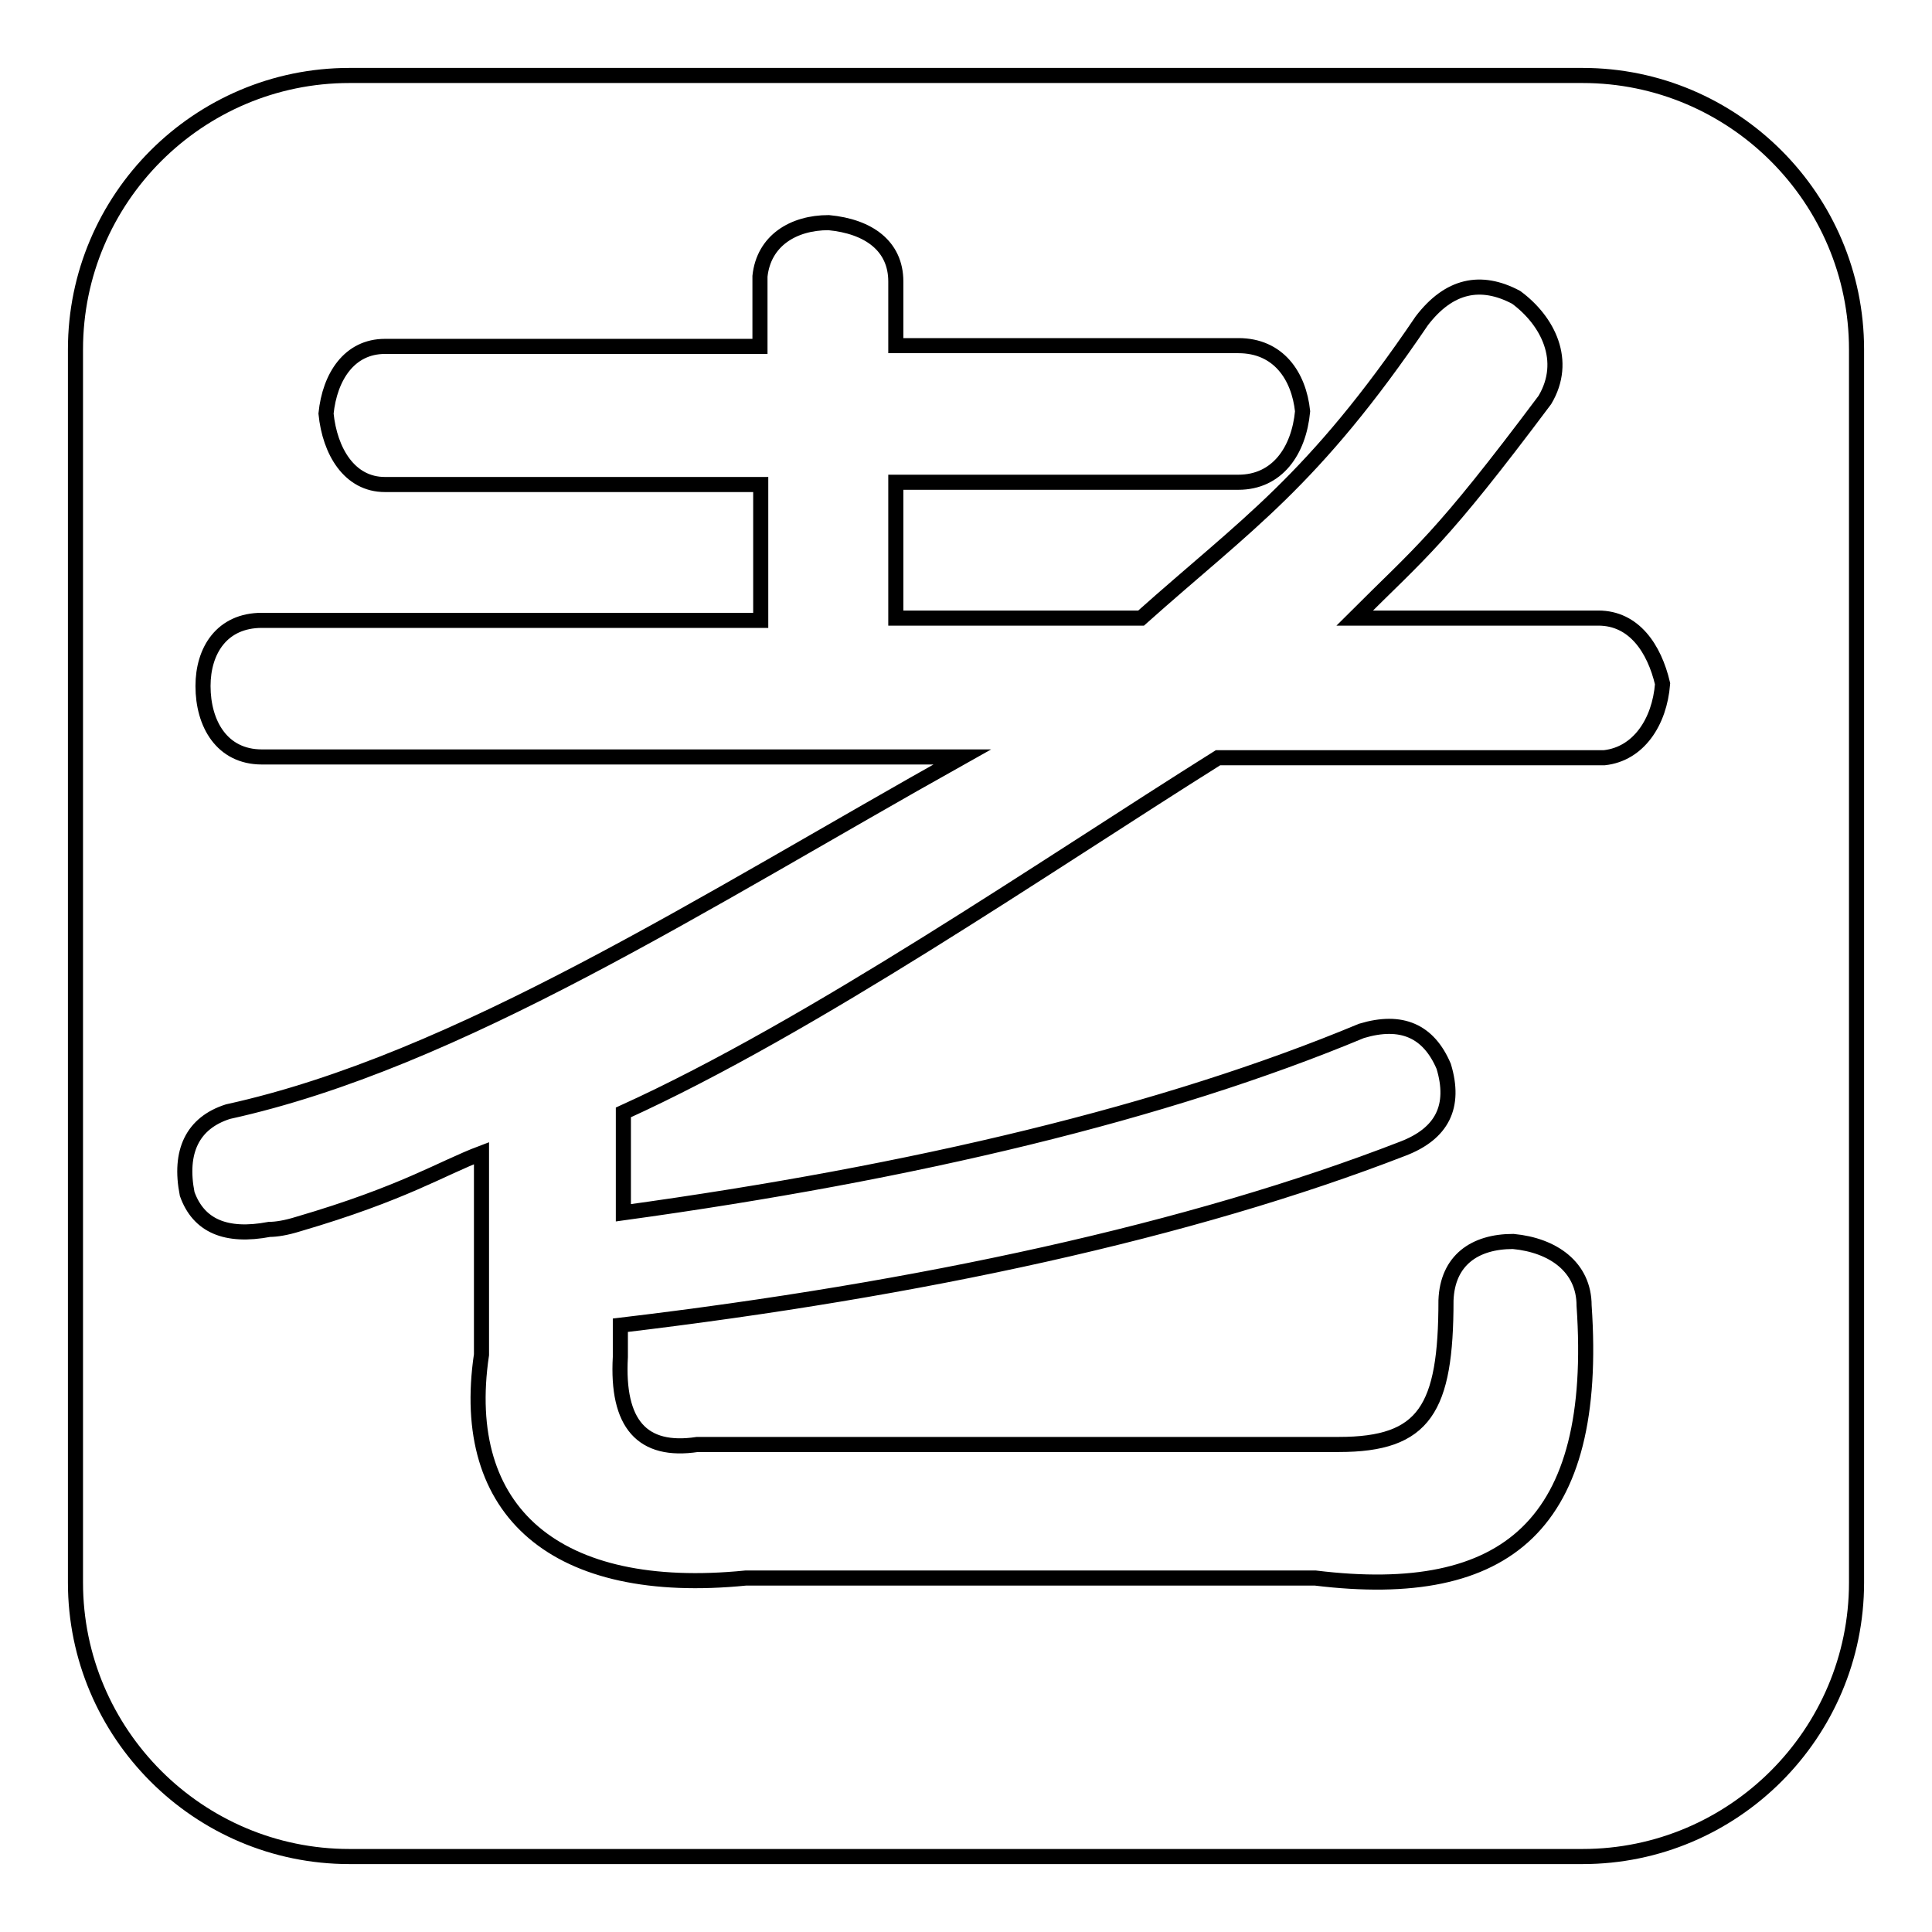 <?xml version="1.0" encoding="utf-8"?>
<!-- Svg Vector Icons : http://www.onlinewebfonts.com/icon -->
<!DOCTYPE svg PUBLIC "-//W3C//DTD SVG 1.1//EN" "http://www.w3.org/Graphics/SVG/1.1/DTD/svg11.dtd">
<svg version="1.1" xmlns="http://www.w3.org/2000/svg" xmlns:xlink="http://www.w3.org/1999/xlink" x="0px" y="0px" viewBox="0 0 256 256" enable-background="new 0 0 256 256" xml:space="preserve">
<g> <path stroke-width="2" fill-opacity="0" stroke="#000000"  d="M209.7,10H46.3C26.3,10,10,26.3,10,46.3v163.4c0,20,16.3,36.3,36.3,36.3h163.4c20,0,36.3-16.3,36.3-36.3 V46.3C246,26.3,229.7,10,209.7,10z M212.6,100.4h-51.2c-23.1,14.5-53.7,35.6-78.8,47v13.3c38.5-5.3,71.9-13.3,97.8-24.1 c5.3-1.6,8.9,0,10.9,4.7c1.6,5.3-0.2,8.9-5.4,10.9c-28.1,10.9-64.1,18.7-103.7,23.4v4.2c-0.5,8.9,2.9,12.7,10.2,11.6h85 c11.4,0,14.2-4.7,14.2-19.1c0.2-5.3,3.8-7.8,8.9-7.8c5.3,0.5,9.4,3.4,9.4,8.5c2,29-10.2,39.2-35.6,36.1H98.8 c-25.1,2.5-38.1-8.7-35-29.6v-26.7c-5.3,2-10.3,5.3-24.3,9.4c-1.6,0.5-2.9,0.7-3.8,0.7c-5.8,1.1-9.4-0.5-10.9-4.7 c-1.1-5.6,0.7-9.4,5.4-10.9c30.5-6.7,63-27.8,97.3-47H34.7c-5.3,0-7.8-4.4-7.8-9.4c0-4.7,2.5-8.7,7.8-8.7h66.1v-18H51 c-4.7,0-7.3-4.4-7.8-9.4c0.5-4.9,3.1-8.9,7.8-8.9h49.7v-9.3c0.5-4.7,4.4-7.1,9.1-7.1c5.3,0.5,8.9,3.1,8.9,7.8v8.5h45.4 c5.3,0,8,4,8.5,8.7c-0.5,5.3-3.4,9.4-8.5,9.4h-45.4v18h32.5c14-12.5,22.7-18,37.2-39.4c3.6-4.7,7.8-5.6,12.5-3.1 c4.2,3.1,6.9,8.4,3.8,13.6c-14,18.7-16.3,20-25.2,28.9h32.3c4.7,0,7.4,4,8.5,8.7C219.9,95.7,217.1,99.9,212.6,100.4z"/></g>
</svg>